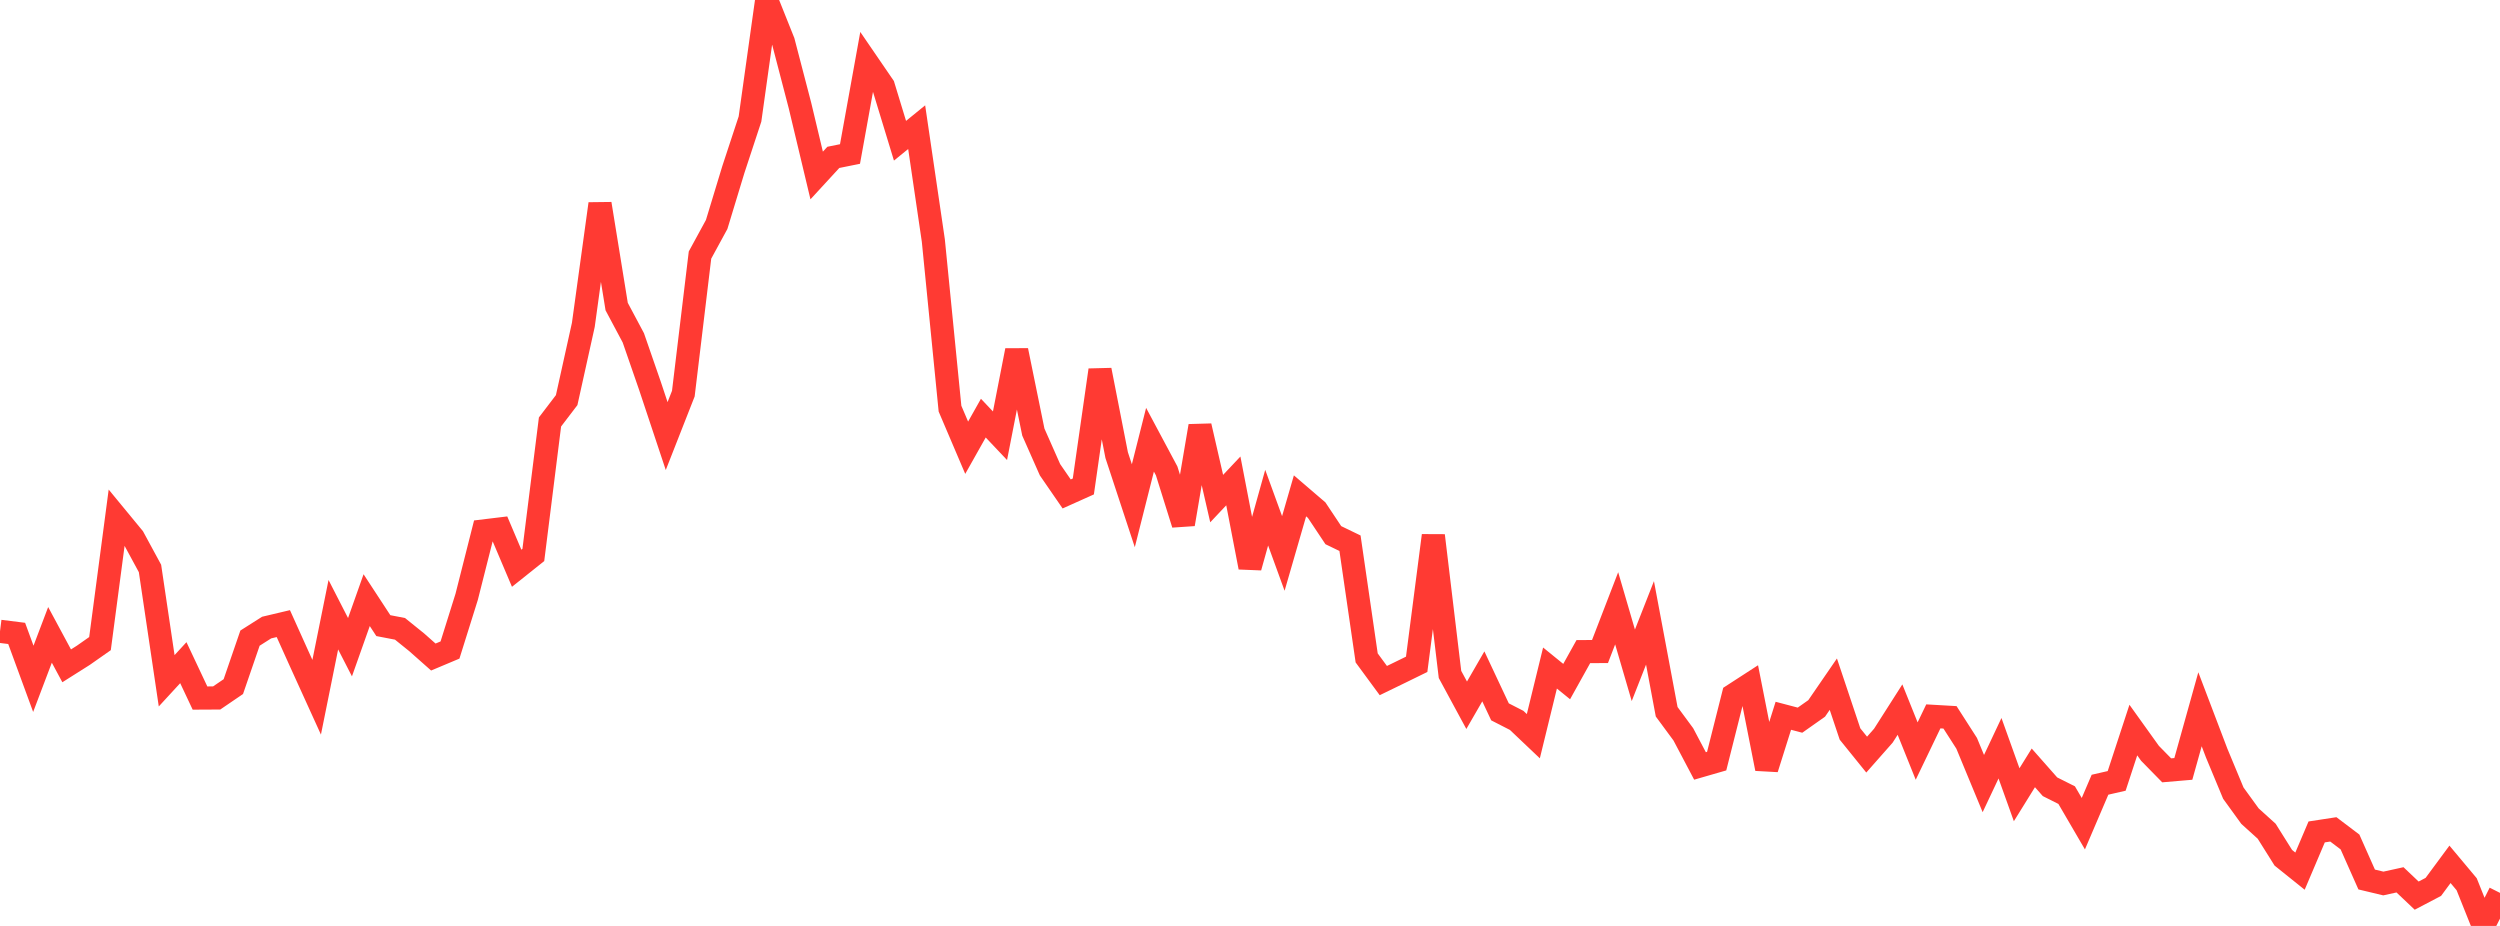 <?xml version="1.0" standalone="no"?>
<!DOCTYPE svg PUBLIC "-//W3C//DTD SVG 1.1//EN" "http://www.w3.org/Graphics/SVG/1.1/DTD/svg11.dtd">

<svg width="135" height="50" viewBox="0 0 135 50" preserveAspectRatio="none" 
  xmlns="http://www.w3.org/2000/svg"
  xmlns:xlink="http://www.w3.org/1999/xlink">


<polyline points="0.0, 34.091 0.9, 34.204 1.8, 36.657 2.7, 34.283 3.6, 35.955 4.5, 35.386 5.4, 34.755 6.3, 27.944 7.2, 29.037 8.1, 30.697 9.0, 36.762 9.9, 35.784 10.8, 37.695 11.7, 37.69 12.6, 37.077 13.5, 34.459 14.4, 33.888 15.3, 33.675 16.2, 35.672 17.1, 37.651 18.0, 33.194 18.9, 34.949 19.8, 32.408 20.7, 33.784 21.6, 33.957 22.5, 34.683 23.4, 35.48 24.3, 35.101 25.2, 32.229 26.1, 28.673 27.0, 28.564 27.9, 30.686 28.8, 29.968 29.7, 22.786 30.6, 21.606 31.5, 17.542 32.4, 11.005 33.3, 16.556 34.2, 18.244 35.1, 20.843 36.0, 23.548 36.9, 21.256 37.8, 13.773 38.7, 12.121 39.6, 9.159 40.5, 6.426 41.4, 0.0 42.3, 2.251 43.2, 5.704 44.1, 9.476 45.0, 8.498 45.9, 8.316 46.8, 3.335 47.7, 4.649 48.6, 7.6 49.5, 6.867 50.4, 12.988 51.3, 22.067 52.2, 24.178 53.1, 22.579 54.0, 23.53 54.9, 18.924 55.8, 23.331 56.7, 25.366 57.6, 26.673 58.5, 26.269 59.4, 19.984 60.3, 24.577 61.2, 27.31 62.1, 23.745 63.0, 25.43 63.9, 28.305 64.8, 23.004 65.7, 26.924 66.6, 25.969 67.5, 30.635 68.4, 27.414 69.3, 29.887 70.2, 26.776 71.1, 27.548 72.0, 28.899 72.9, 29.334 73.8, 35.527 74.7, 36.751 75.6, 36.314 76.5, 35.873 77.4, 28.92 78.3, 36.42 79.2, 38.084 80.1, 36.524 81.0, 38.44 81.9, 38.901 82.8, 39.755 83.7, 36.074 84.6, 36.805 85.5, 35.188 86.4, 35.182 87.3, 32.848 88.2, 35.927 89.1, 33.635 90.0, 38.435 90.9, 39.655 91.8, 41.361 92.7, 41.101 93.6, 37.532 94.5, 36.949 95.4, 41.509 96.3, 38.652 97.2, 38.889 98.1, 38.255 99.0, 36.945 99.9, 39.635 100.8, 40.749 101.7, 39.729 102.6, 38.318 103.5, 40.557 104.4, 38.684 105.3, 38.736 106.2, 40.139 107.1, 42.313 108.0, 40.404 108.9, 42.916 109.8, 41.465 110.7, 42.485 111.6, 42.937 112.5, 44.48 113.4, 42.375 114.3, 42.168 115.2, 39.423 116.1, 40.679 117.0, 41.598 117.9, 41.521 118.8, 38.3 119.7, 40.666 120.6, 42.83 121.5, 44.072 122.4, 44.886 123.3, 46.32 124.2, 47.042 125.1, 44.924 126.0, 44.786 126.9, 45.467 127.8, 47.493 128.7, 47.709 129.6, 47.511 130.5, 48.364 131.4, 47.892 132.3, 46.674 133.2, 47.749 134.1, 50.0 135.0, 48.216" fill="none" stroke="#ff3a33" stroke-width="1.25"/>

</svg>